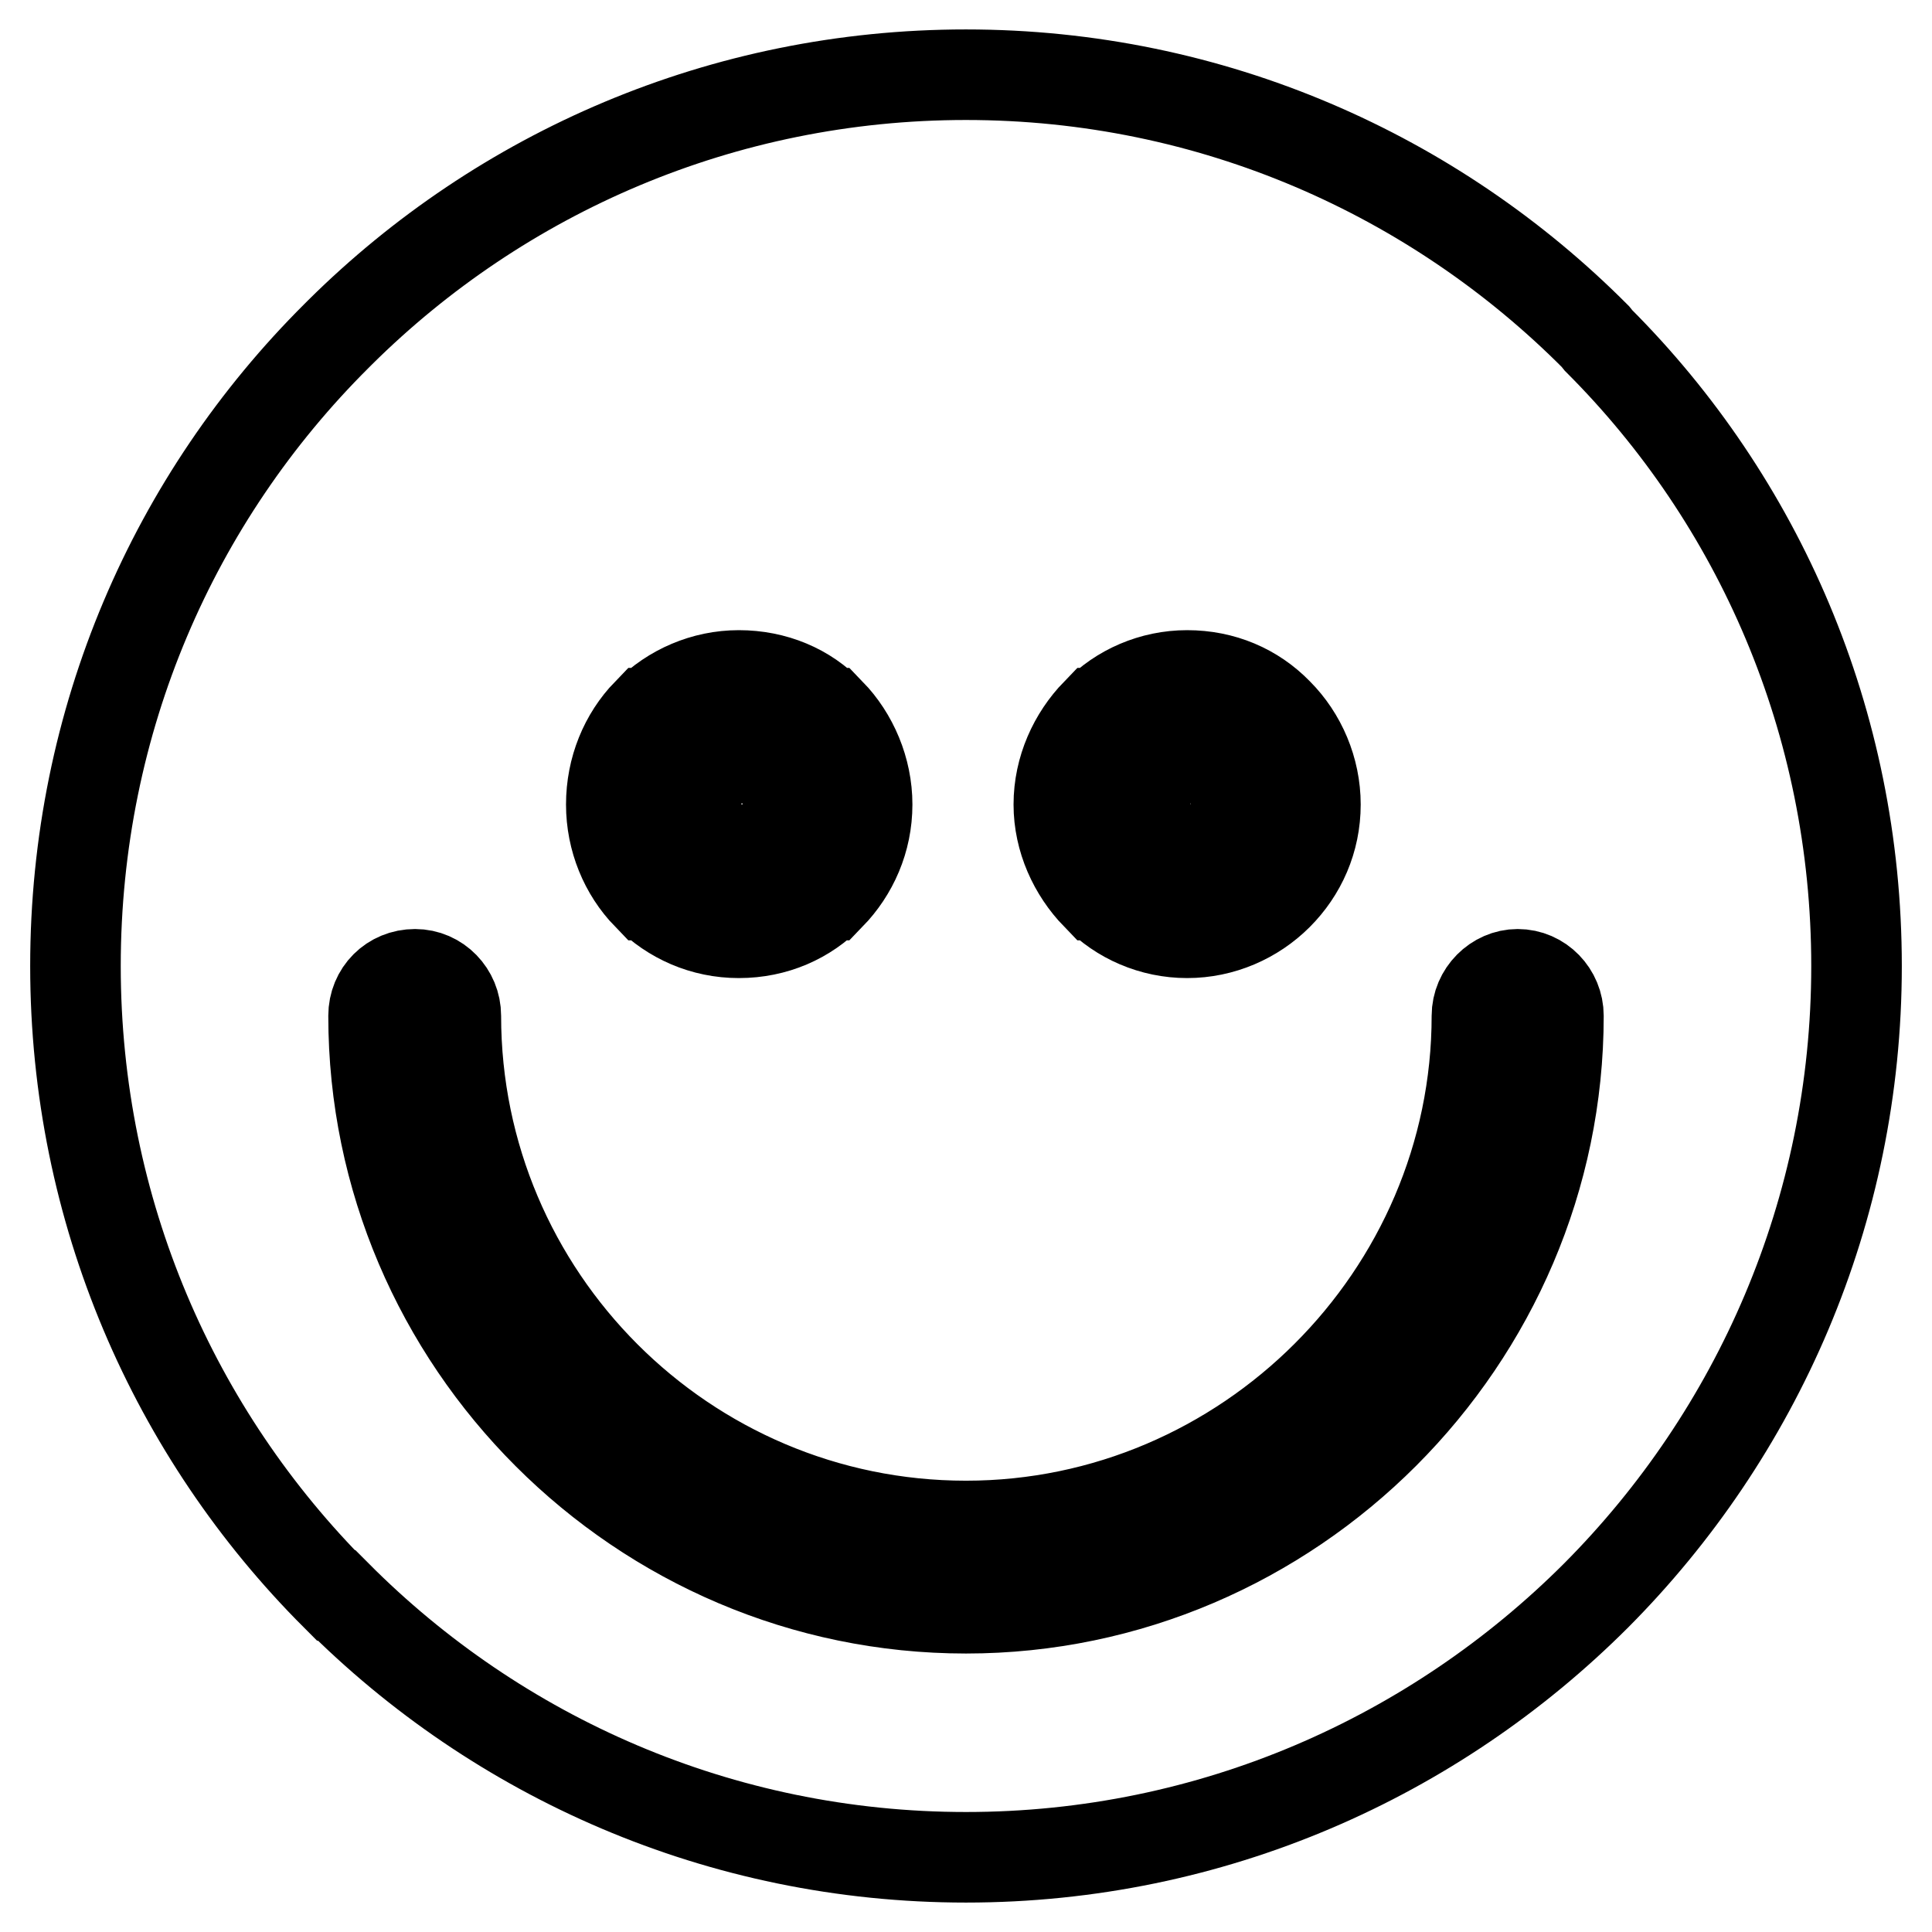 <?xml version="1.0" encoding="utf-8"?>
<!-- Svg Vector Icons : http://www.onlinewebfonts.com/icon -->
<!DOCTYPE svg PUBLIC "-//W3C//DTD SVG 1.1//EN" "http://www.w3.org/Graphics/SVG/1.1/DTD/svg11.dtd">
<svg version="1.1" xmlns="http://www.w3.org/2000/svg" xmlns:xlink="http://www.w3.org/1999/xlink" x="0px" y="0px" viewBox="0 0 256 256" enable-background="new 0 0 256 256" xml:space="preserve">
<g> <path stroke-width="12" fill-opacity="0" stroke="#000000"  d="M97.9,89.5L97.9,89.5c-4.6,0-8.9,1.9-12,5h-0.1c-3,3.1-4.8,7.4-4.8,12.1c0,4.6,1.8,8.9,4.8,12h0.1 c3.1,3.1,7.3,5,12,5c4.8,0,9-1.9,12-5h0.1c3-3.1,4.9-7.3,4.9-12c0-4.6-1.9-9-4.9-12.1h-0.1C106.9,91.3,102.6,89.5,97.9,89.5 L97.9,89.5z M157.3,89.5L157.3,89.5c-4.6,0-8.9,1.9-11.9,5h-0.1c-3,3.1-5,7.4-5,12.1c0,4.6,2,8.9,5,12h0.1c3,3.1,7.3,5,11.9,5 c4.6,0,8.9-1.9,12-5l0,0c3.1-3.1,5-7.3,5-12c0-4.6-1.9-9-5-12.1l0,0C166.2,91.3,162,89.5,157.3,89.5L157.3,89.5z M102.7,102.2 L102.7,102.2c-1.2-1-2.7-1.8-4.4-1.8c-1.7,0-3.2,0.8-4.3,1.8h-0.1c-1,1.1-1.7,2.6-1.7,4.3c0,1.7,0.6,3.2,1.7,4.3H94 c1.1,1.2,2.6,1.8,4.3,1.8c1.7,0,3.2-0.7,4.4-1.8l0,0c1-1.1,1.7-2.6,1.7-4.3C104.4,104.8,103.7,103.3,102.7,102.2L102.7,102.2 L102.7,102.2z M162.1,102.2L162.1,102.2c-1.2-1-2.6-1.8-4.3-1.8c-1.7,0-3.2,0.8-4.3,1.8l0,0c-1,1.1-1.8,2.6-1.8,4.3 c0,1.7,0.8,3.2,1.8,4.3l0,0c1.1,1.2,2.6,1.8,4.3,1.8c1.7,0,3.2-0.7,4.3-1.8l0,0c1-1.1,1.7-2.6,1.7-4.3 C163.8,104.8,163.1,103.3,162.1,102.2L162.1,102.2L162.1,102.2z M195.7,134.6L195.7,134.6c0,37.1-30.6,67.6-67.7,67.6 c-37.3,0-67.6-30.4-67.6-67.6c0-3-2.4-5.5-5.4-5.5c-3.1,0-5.5,2.4-5.5,5.5c0,43.2,35.4,78.5,78.5,78.5c43.1,0,78.5-35.5,78.5-78.5 c0-3-2.4-5.5-5.4-5.5C198.2,129.1,195.7,131.6,195.7,134.6L195.7,134.6z M211.8,45.1l-0.4-0.5C190.1,23.2,160.6,9.9,128,9.9 c-32.3,0-61.6,13-82.9,34.1l-0.5,0.5C23.1,65.9,10,95.4,10,128c0,32.5,13.1,62,34.5,83.4h0.1c21.3,21.4,50.8,34.7,83.4,34.7 c32.6,0,62.1-13.3,83.5-34.7C232.8,190,246,160.5,246,128C246,95.6,233,66.3,211.8,45.1z"/></g>
</svg>